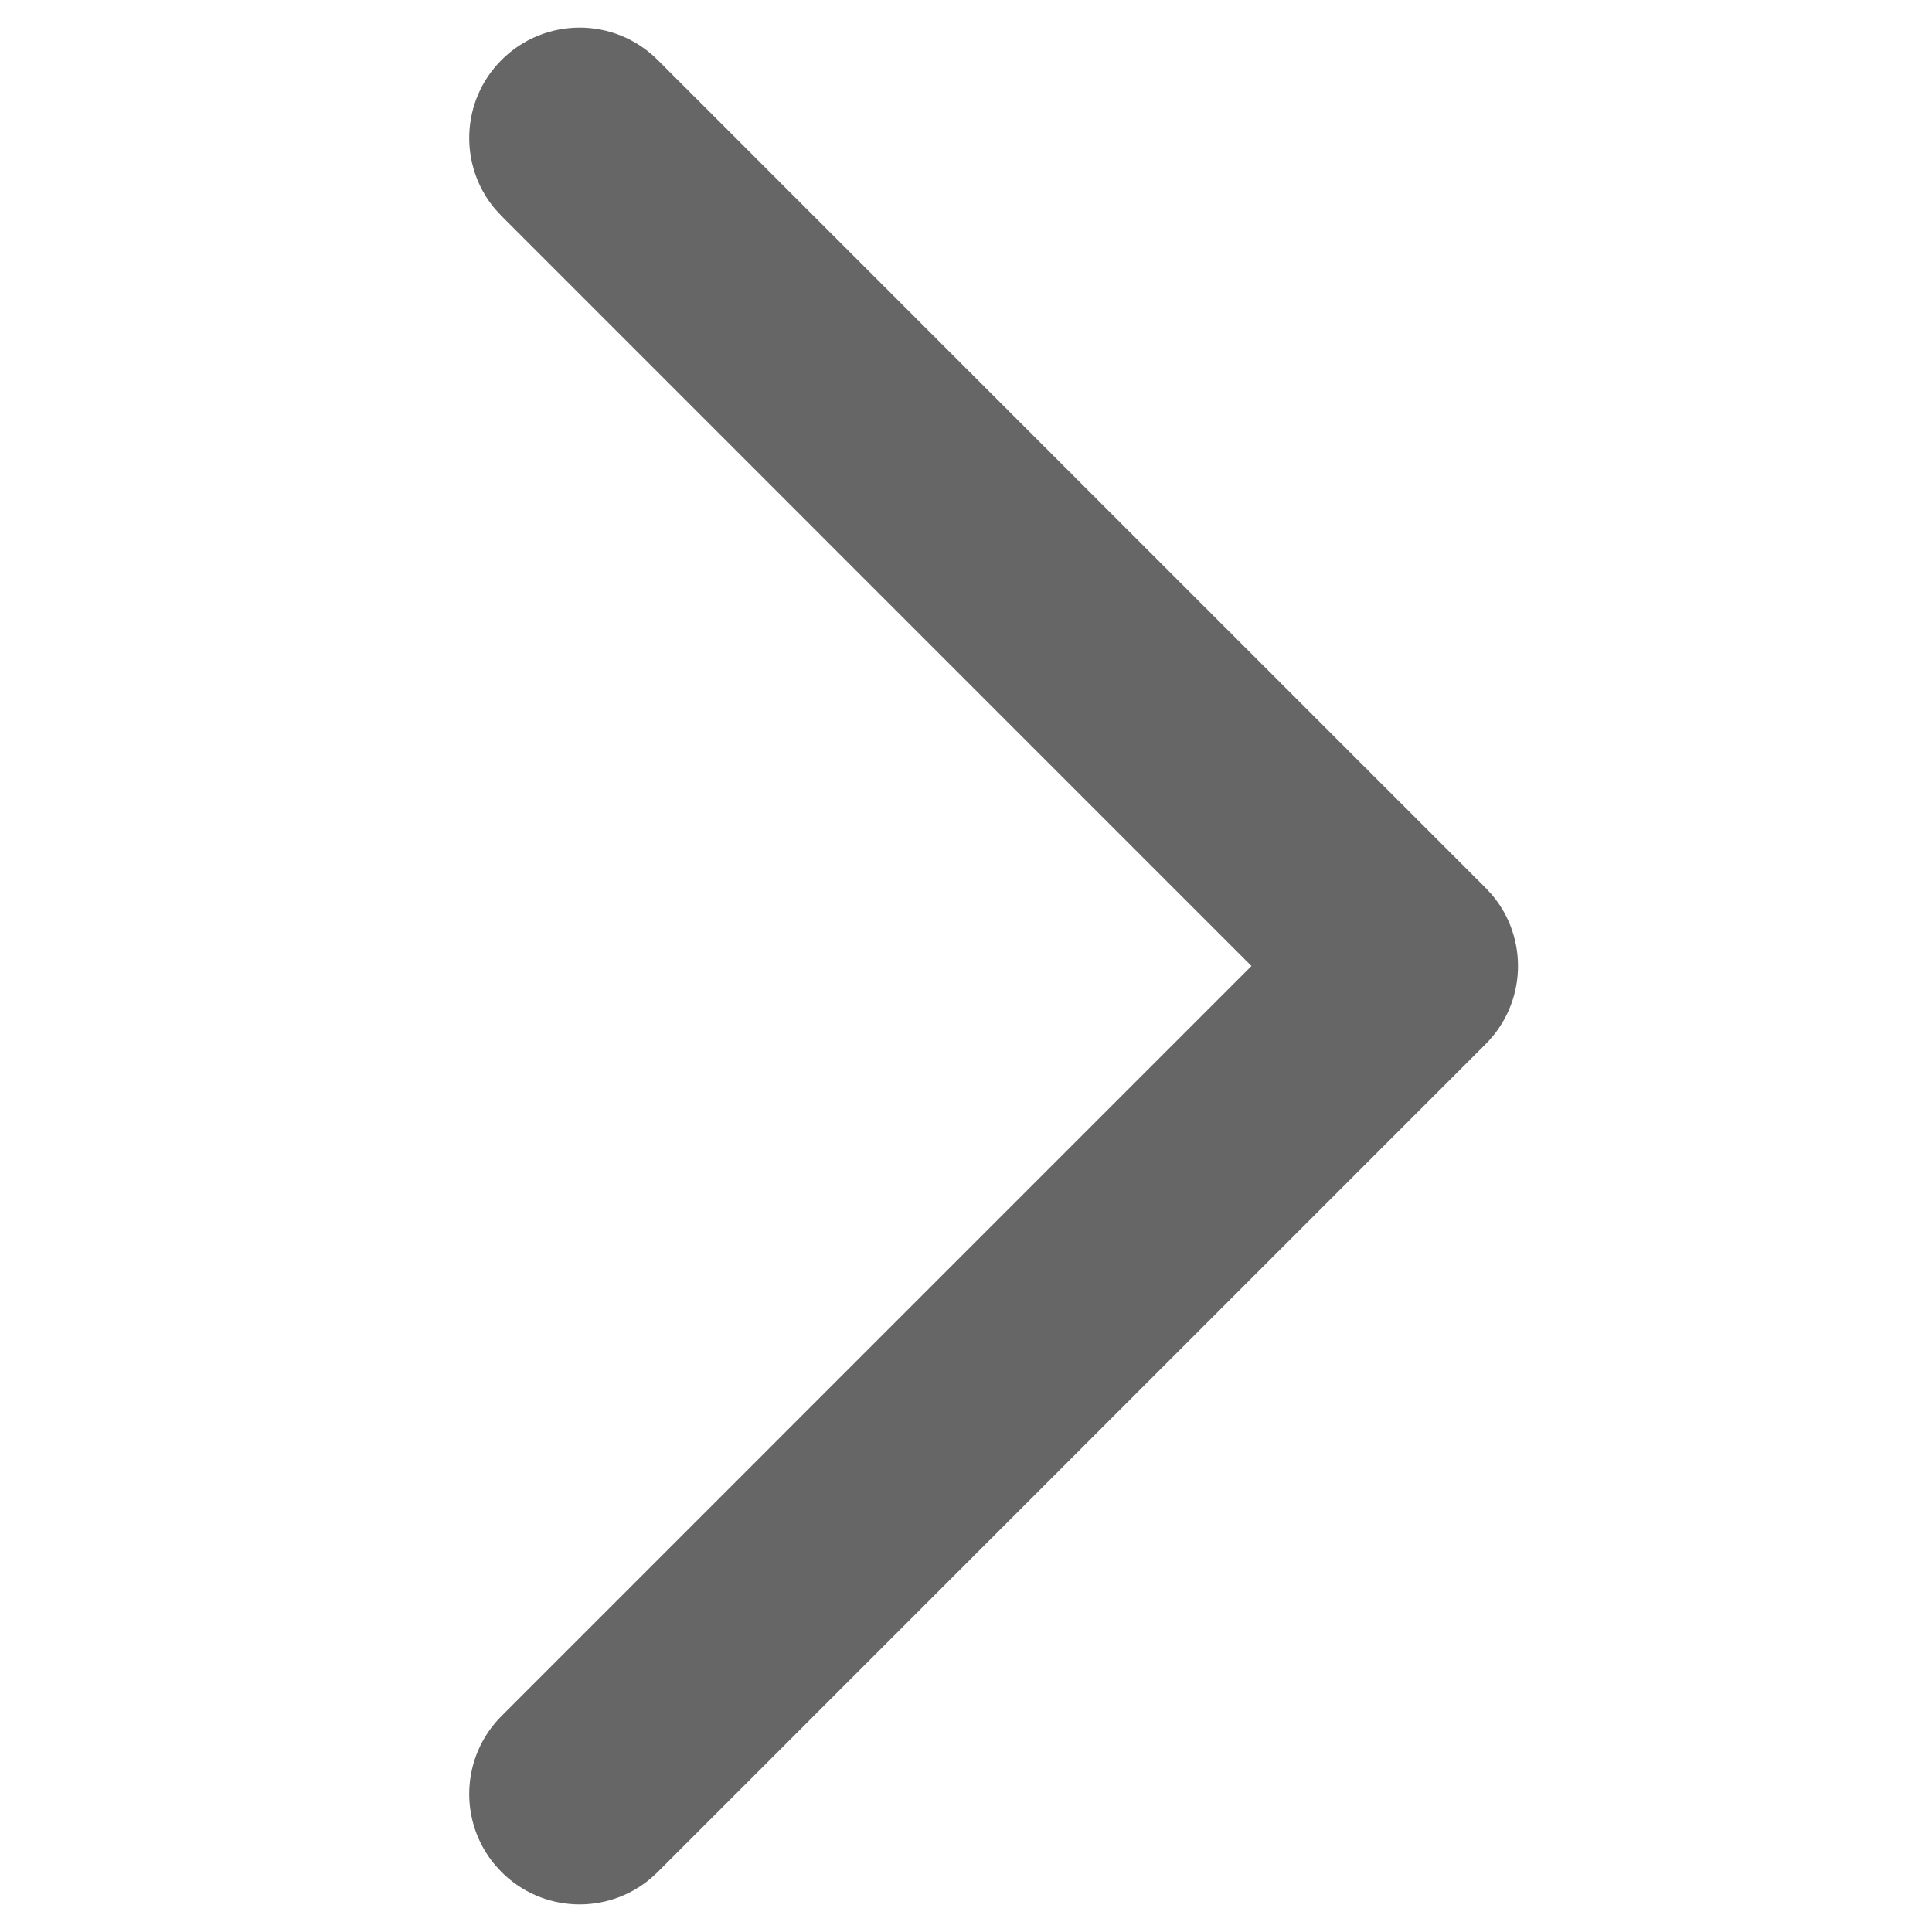 <?xml version="1.0" encoding="UTF-8"?>
<svg width="35px" height="35px" viewBox="0 0 35 35" version="1.1" xmlns="http://www.w3.org/2000/svg" xmlns:xlink="http://www.w3.org/1999/xlink">
    <title>Icon/Mega/Arrow/Dark Gray/Right</title>
    <g id="Perfect_Cup_Quiz" stroke="none" stroke-width="1" fill="none" fill-rule="evenodd">
        <g id="A-Results-FINAL-CARD-Desktop" transform="translate(-1473, -687)">
            <g id="Icon/Megal/Arrow/Active/Right" transform="translate(1473, 687)">
                <rect id="Rectangle" fill-opacity="0" fill="#FFFFFF" x="0" y="0" width="35" height="35"></rect>
                <path d="M1.586,8.586 C2.326,7.846 3.501,7.807 4.287,8.469 L4.414,8.586 L18,22.171 L31.586,8.586 C32.326,7.846 33.501,7.807 34.287,8.469 L34.414,8.586 C35.154,9.326 35.193,10.501 34.531,11.287 L34.414,11.414 L19.414,26.414 C18.674,27.154 17.499,27.193 16.713,26.531 L16.586,26.414 L1.586,11.414 C0.805,10.633 0.805,9.367 1.586,8.586 Z" id="Arrow" fill="#666666" transform="translate(18, 17.5) scale(1, -1) rotate(-90) translate(-18, -17.5) "></path>
            </g>
        </g>
    </g>
</svg>
